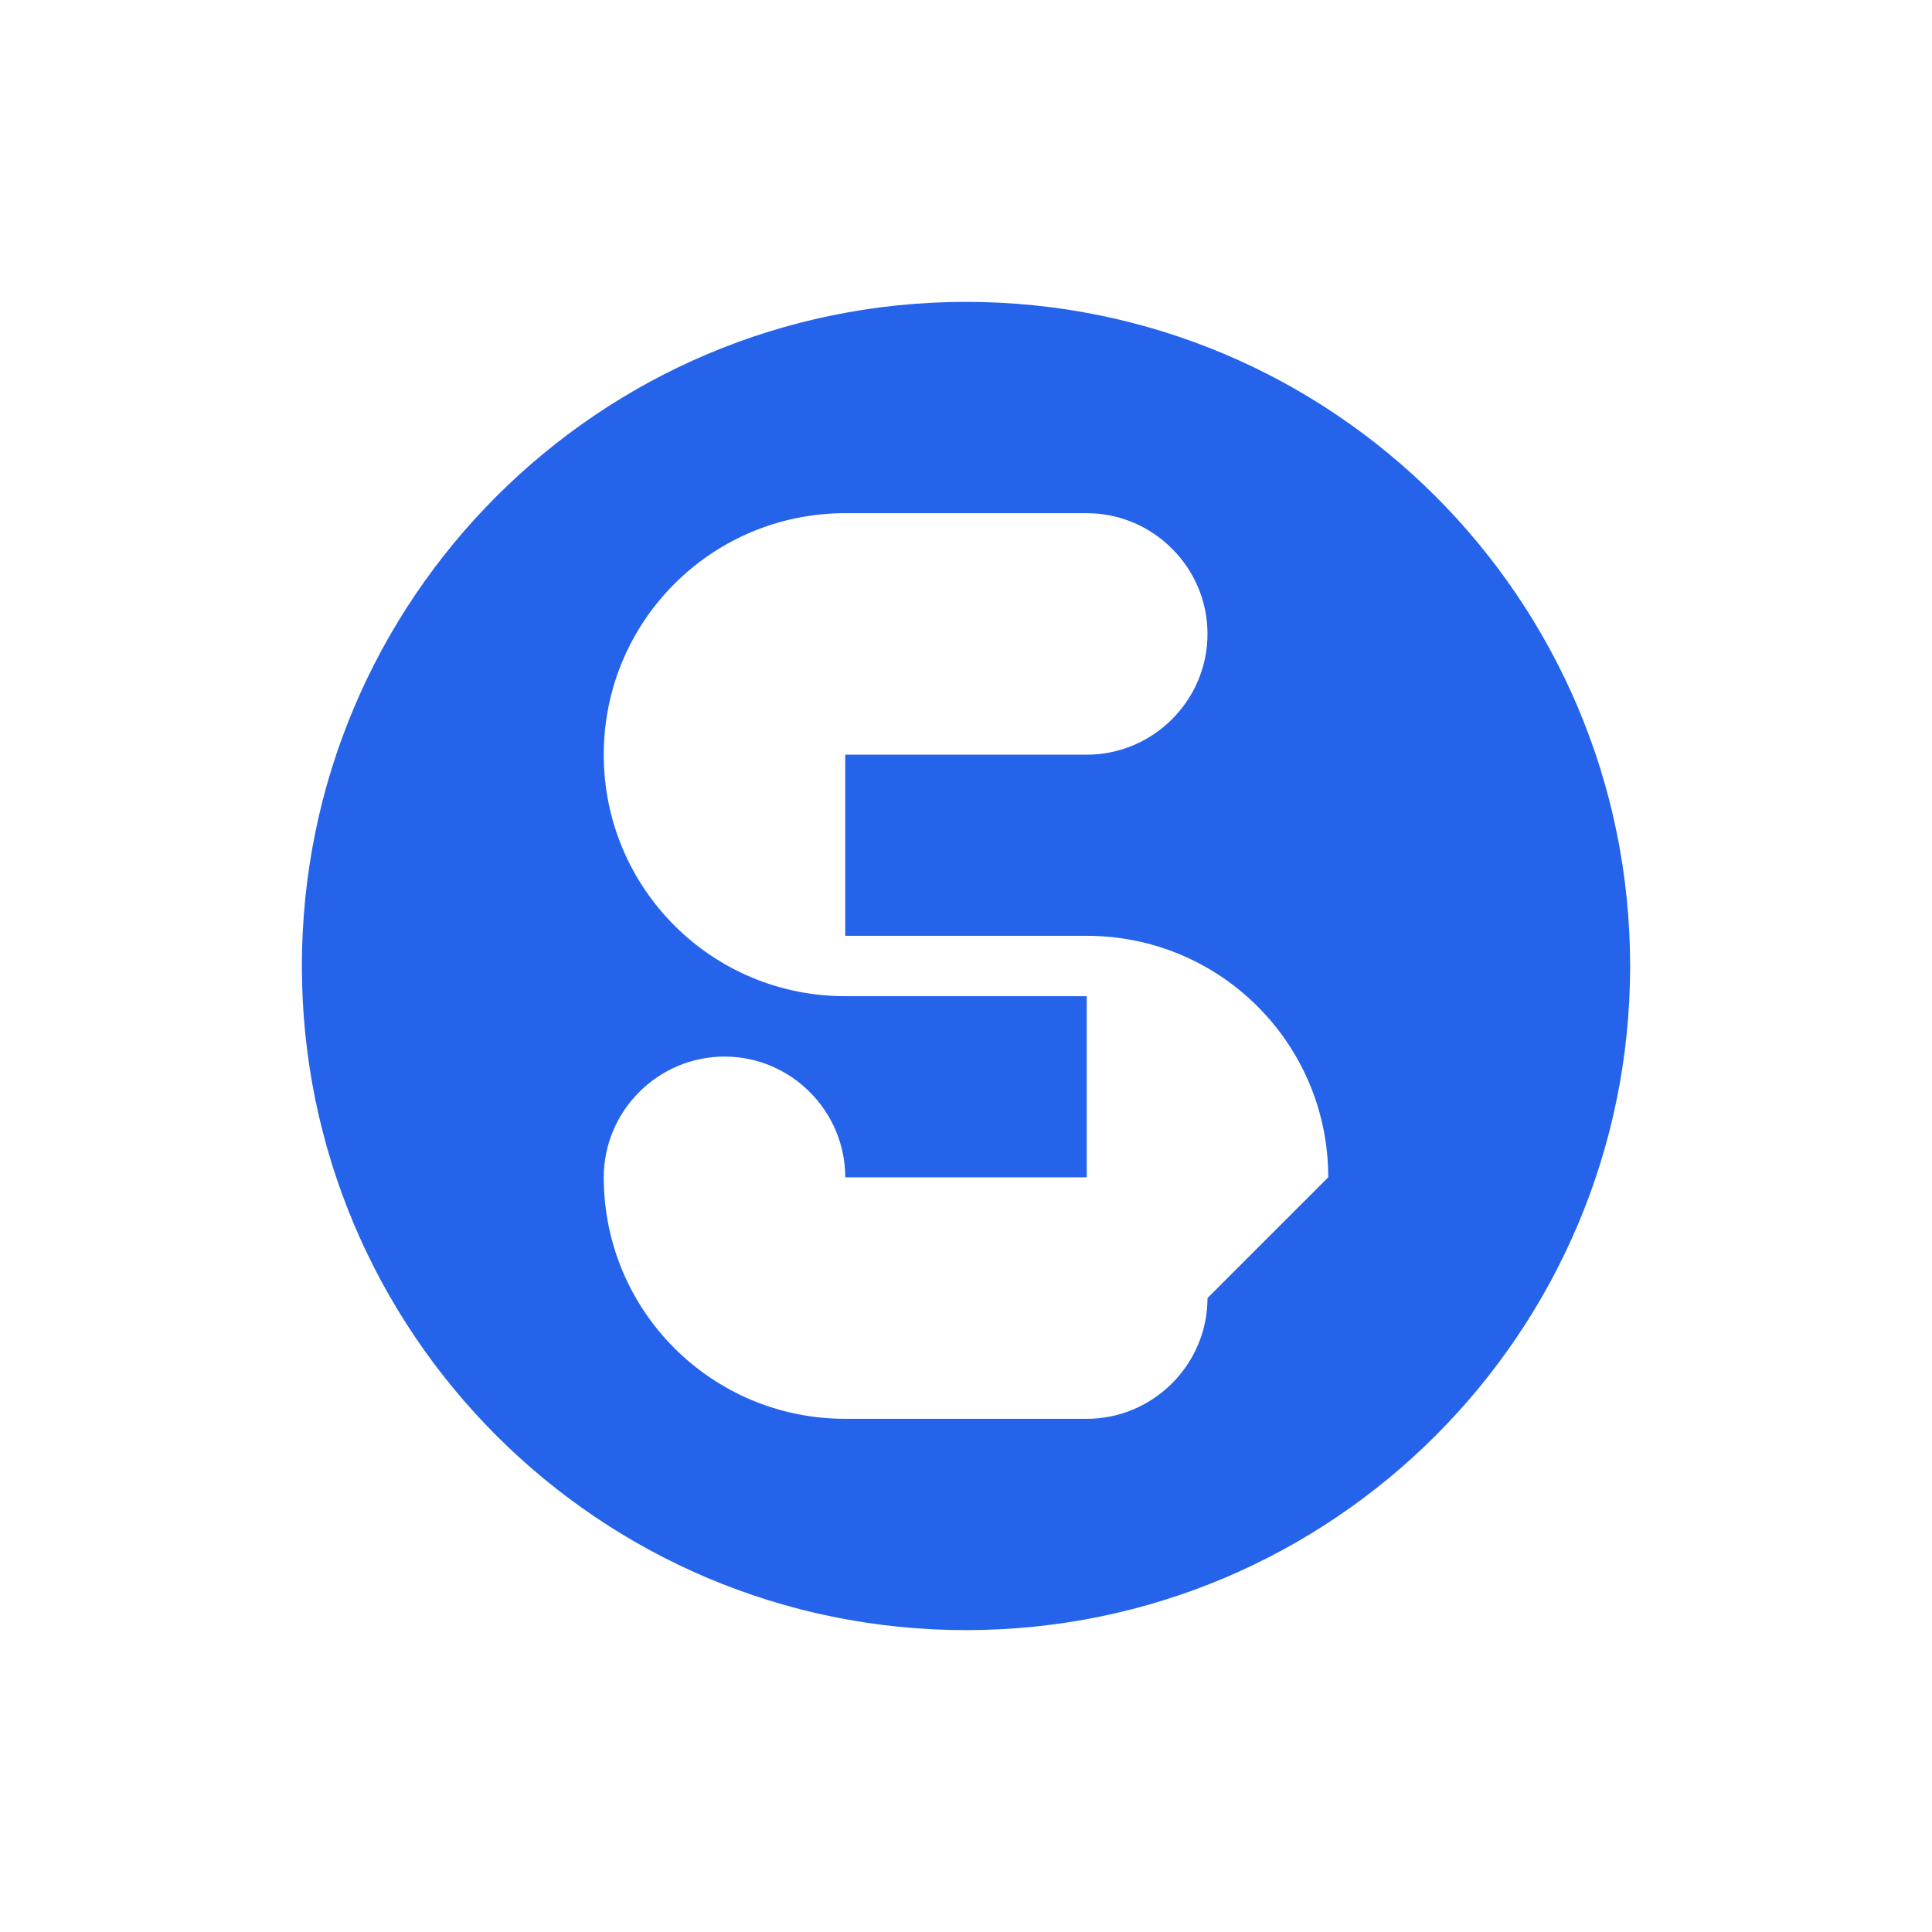 <svg xmlns="http://www.w3.org/2000/svg" viewBox="0 0 256 256">
  <rect width="256" height="256" fill="#ffffff"/>
  <path d="M128 40c-48.6 0-88 39.4-88 88s39.4 88 88 88 88-39.4 88-88-39.4-88-88-88zm32 132c0 8.8-7.2 16-16 16h-32c-17.7 0-32-14.3-32-32 0-8.8 7.2-16 16-16s16 7.2 16 16c0 0 0 0 0 0h32v-24h-32c-17.7 0-32-14.3-32-32s14.3-32 32-32h32c8.8 0 16 7.2 16 16s-7.2 16-16 16h-32v24h32c17.7 0 32 14.3 32 32z" fill="#2563eb"/>
</svg>